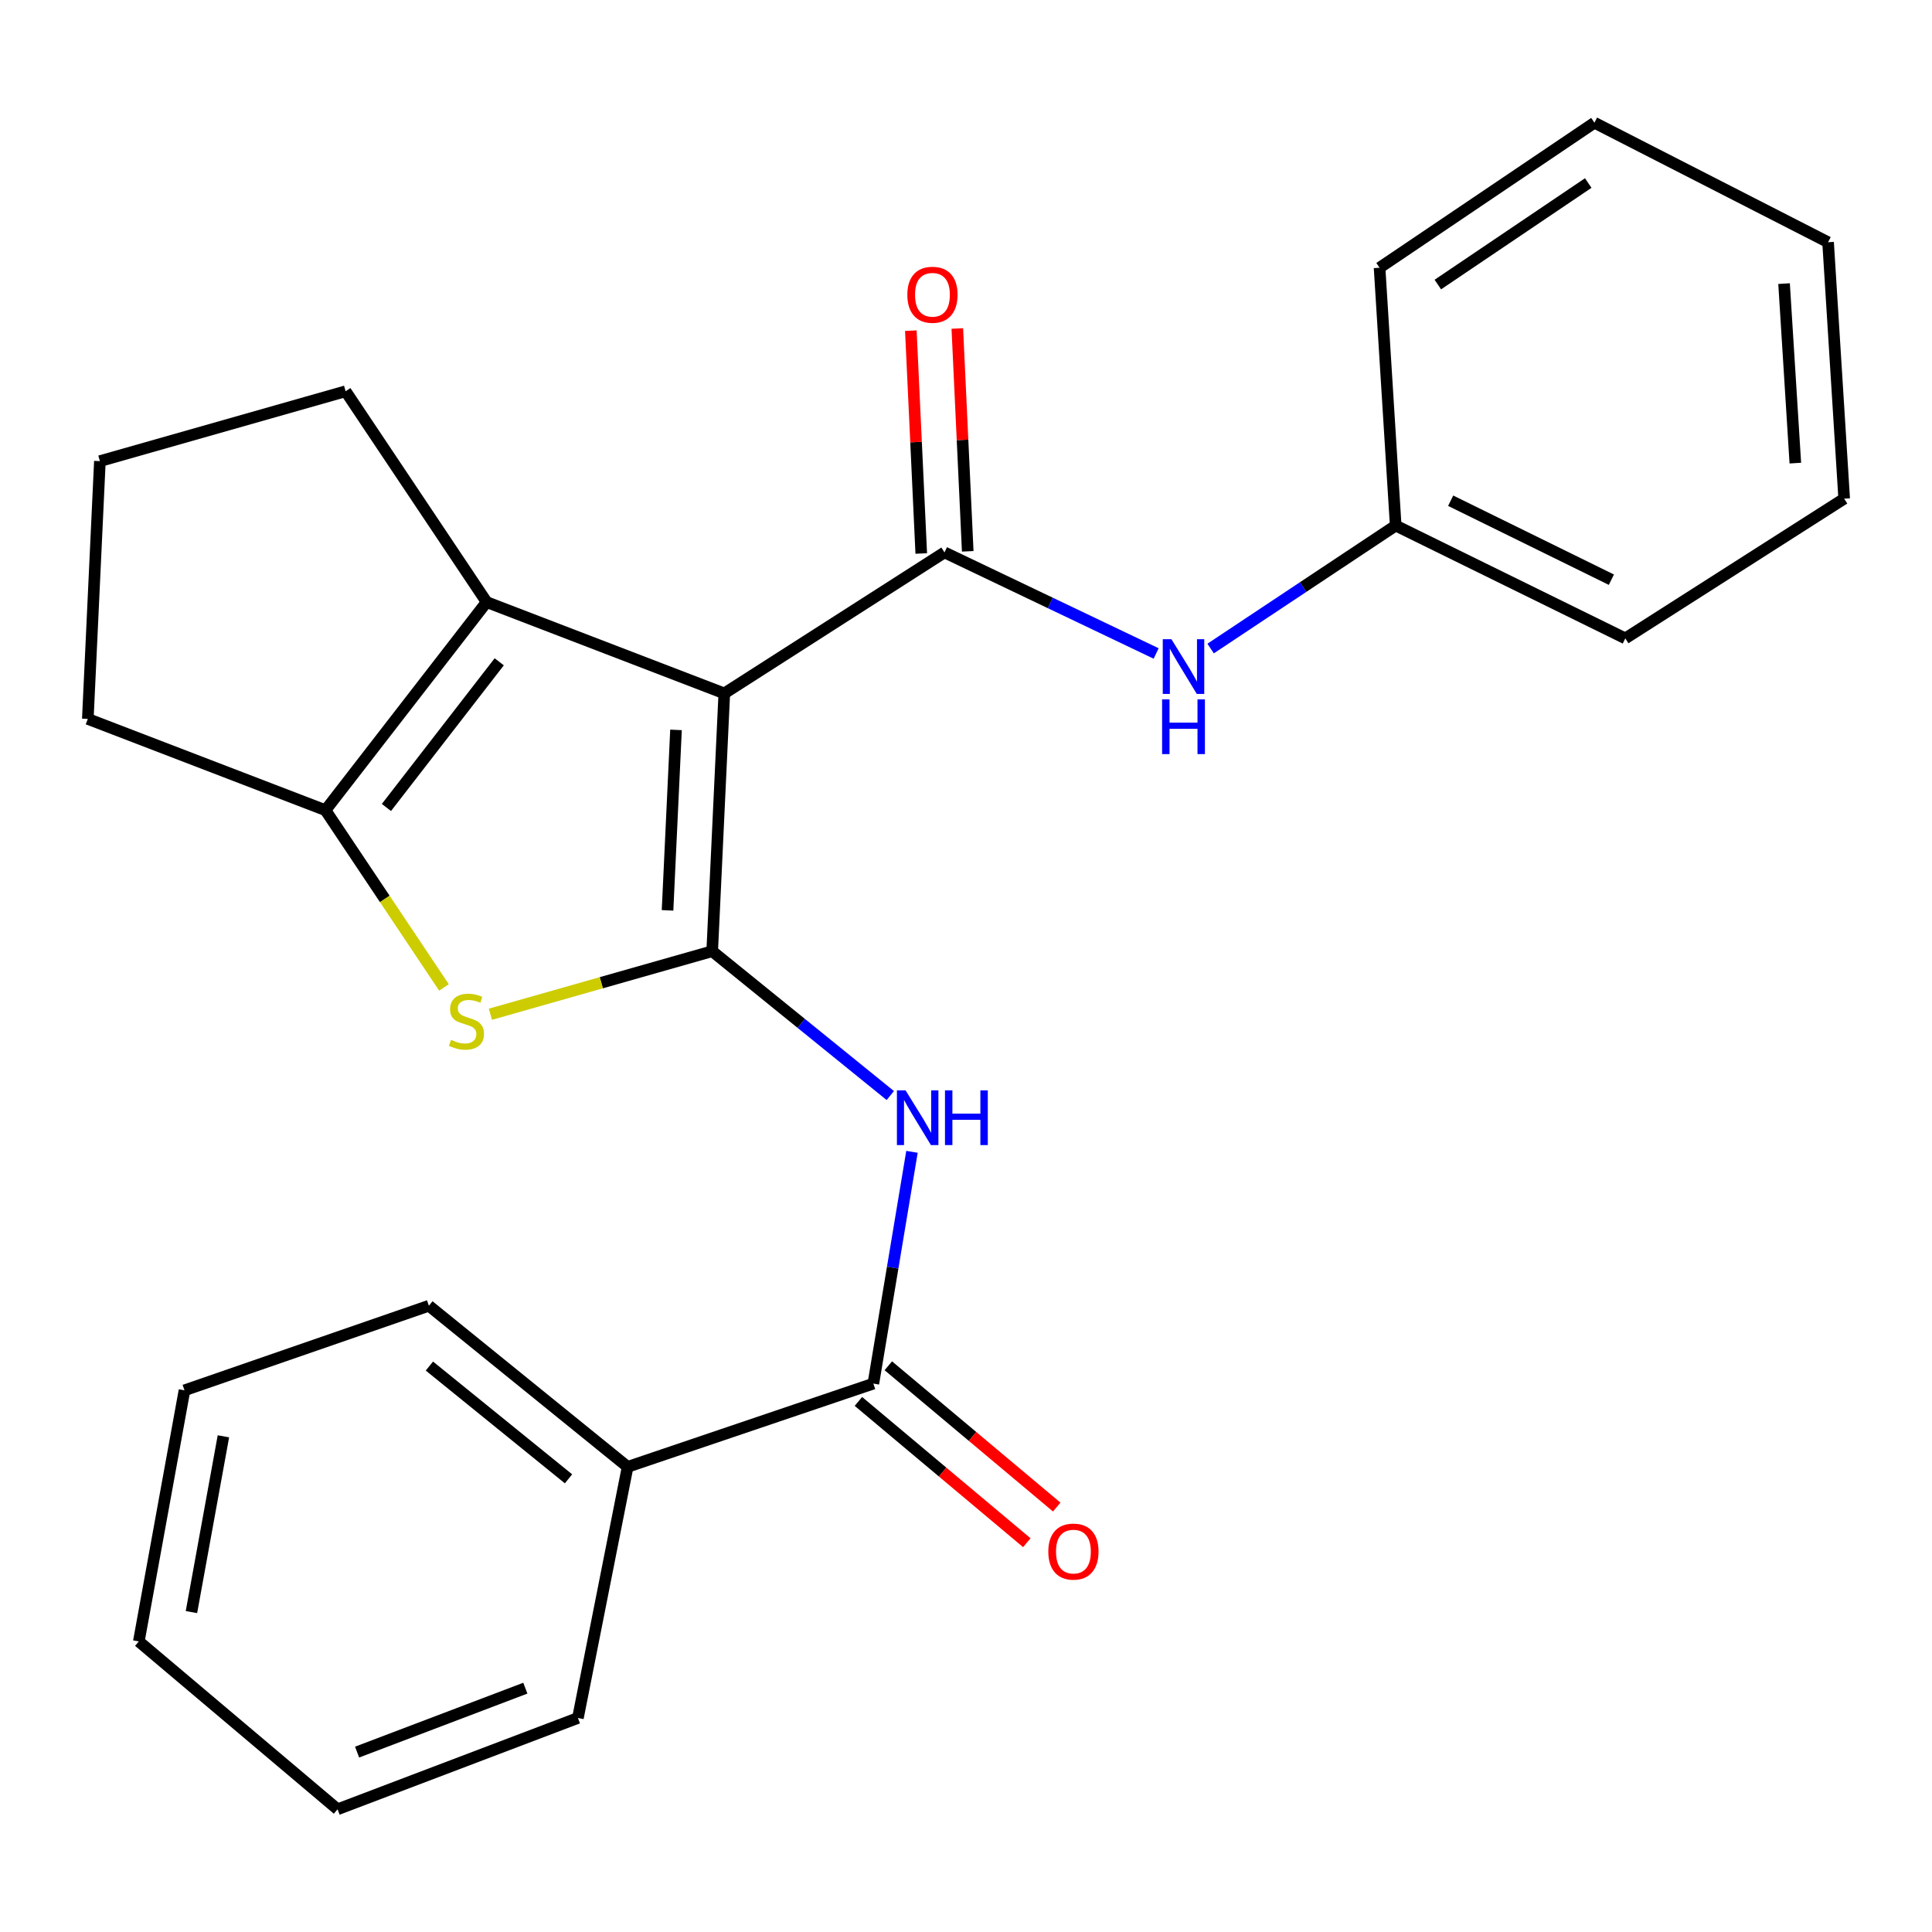 <?xml version='1.0' encoding='iso-8859-1'?>
<svg version='1.1' baseProfile='full'
              xmlns='http://www.w3.org/2000/svg'
                      xmlns:rdkit='http://www.rdkit.org/xml'
                      xmlns:xlink='http://www.w3.org/1999/xlink'
                  xml:space='preserve'
width='1000px' height='1000px' viewBox='0 0 1000 1000'>
<!-- END OF HEADER -->
<rect style='opacity:1.0;fill:#FFFFFF;stroke:none' width='1000' height='1000' x='0' y='0'> </rect>
<path class='bond-0' d='M 374.895,358.907 L 368.633,492.347' style='fill:none;fill-rule:evenodd;stroke:#000000;stroke-width:6px;stroke-linecap:butt;stroke-linejoin:miter;stroke-opacity:1' />
<path class='bond-0' d='M 349.9,377.794 L 345.517,471.203' style='fill:none;fill-rule:evenodd;stroke:#000000;stroke-width:6px;stroke-linecap:butt;stroke-linejoin:miter;stroke-opacity:1' />
<path class='bond-1' d='M 374.895,358.907 L 488.869,285.925' style='fill:none;fill-rule:evenodd;stroke:#000000;stroke-width:6px;stroke-linecap:butt;stroke-linejoin:miter;stroke-opacity:1' />
<path class='bond-3' d='M 374.895,358.907 L 251.876,311.64' style='fill:none;fill-rule:evenodd;stroke:#000000;stroke-width:6px;stroke-linecap:butt;stroke-linejoin:miter;stroke-opacity:1' />
<path class='bond-2' d='M 368.633,492.347 L 311.23,508.662' style='fill:none;fill-rule:evenodd;stroke:#000000;stroke-width:6px;stroke-linecap:butt;stroke-linejoin:miter;stroke-opacity:1' />
<path class='bond-2' d='M 311.23,508.662 L 253.827,524.977' style='fill:none;fill-rule:evenodd;stroke:#CCCC00;stroke-width:6px;stroke-linecap:butt;stroke-linejoin:miter;stroke-opacity:1' />
<path class='bond-4' d='M 368.633,492.347 L 414.726,529.702' style='fill:none;fill-rule:evenodd;stroke:#000000;stroke-width:6px;stroke-linecap:butt;stroke-linejoin:miter;stroke-opacity:1' />
<path class='bond-4' d='M 414.726,529.702 L 460.819,567.056' style='fill:none;fill-rule:evenodd;stroke:#0000FF;stroke-width:6px;stroke-linecap:butt;stroke-linejoin:miter;stroke-opacity:1' />
<path class='bond-7' d='M 488.869,285.925 L 543.642,312.083' style='fill:none;fill-rule:evenodd;stroke:#000000;stroke-width:6px;stroke-linecap:butt;stroke-linejoin:miter;stroke-opacity:1' />
<path class='bond-7' d='M 543.642,312.083 L 598.415,338.241' style='fill:none;fill-rule:evenodd;stroke:#0000FF;stroke-width:6px;stroke-linecap:butt;stroke-linejoin:miter;stroke-opacity:1' />
<path class='bond-8' d='M 500.897,285.364 L 498.202,227.693' style='fill:none;fill-rule:evenodd;stroke:#000000;stroke-width:6px;stroke-linecap:butt;stroke-linejoin:miter;stroke-opacity:1' />
<path class='bond-8' d='M 498.202,227.693 L 495.508,170.023' style='fill:none;fill-rule:evenodd;stroke:#FF0000;stroke-width:6px;stroke-linecap:butt;stroke-linejoin:miter;stroke-opacity:1' />
<path class='bond-8' d='M 476.841,286.487 L 474.147,228.817' style='fill:none;fill-rule:evenodd;stroke:#000000;stroke-width:6px;stroke-linecap:butt;stroke-linejoin:miter;stroke-opacity:1' />
<path class='bond-8' d='M 474.147,228.817 L 471.452,171.147' style='fill:none;fill-rule:evenodd;stroke:#FF0000;stroke-width:6px;stroke-linecap:butt;stroke-linejoin:miter;stroke-opacity:1' />
<path class='bond-25' d='M 229.803,511.095 L 199.131,465.23' style='fill:none;fill-rule:evenodd;stroke:#CCCC00;stroke-width:6px;stroke-linecap:butt;stroke-linejoin:miter;stroke-opacity:1' />
<path class='bond-25' d='M 199.131,465.23 L 168.459,419.366' style='fill:none;fill-rule:evenodd;stroke:#000000;stroke-width:6px;stroke-linecap:butt;stroke-linejoin:miter;stroke-opacity:1' />
<path class='bond-5' d='M 251.876,311.64 L 168.459,419.366' style='fill:none;fill-rule:evenodd;stroke:#000000;stroke-width:6px;stroke-linecap:butt;stroke-linejoin:miter;stroke-opacity:1' />
<path class='bond-5' d='M 258.405,342.543 L 200.013,417.951' style='fill:none;fill-rule:evenodd;stroke:#000000;stroke-width:6px;stroke-linecap:butt;stroke-linejoin:miter;stroke-opacity:1' />
<path class='bond-12' d='M 251.876,311.64 L 178.895,202.522' style='fill:none;fill-rule:evenodd;stroke:#000000;stroke-width:6px;stroke-linecap:butt;stroke-linejoin:miter;stroke-opacity:1' />
<path class='bond-6' d='M 472.041,596.181 L 462.046,656.165' style='fill:none;fill-rule:evenodd;stroke:#0000FF;stroke-width:6px;stroke-linecap:butt;stroke-linejoin:miter;stroke-opacity:1' />
<path class='bond-6' d='M 462.046,656.165 L 452.05,716.148' style='fill:none;fill-rule:evenodd;stroke:#000000;stroke-width:6px;stroke-linecap:butt;stroke-linejoin:miter;stroke-opacity:1' />
<path class='bond-13' d='M 168.459,419.366 L 45.455,372.112' style='fill:none;fill-rule:evenodd;stroke:#000000;stroke-width:6px;stroke-linecap:butt;stroke-linejoin:miter;stroke-opacity:1' />
<path class='bond-9' d='M 444.312,725.373 L 487.898,761.937' style='fill:none;fill-rule:evenodd;stroke:#000000;stroke-width:6px;stroke-linecap:butt;stroke-linejoin:miter;stroke-opacity:1' />
<path class='bond-9' d='M 487.898,761.937 L 531.485,798.502' style='fill:none;fill-rule:evenodd;stroke:#FF0000;stroke-width:6px;stroke-linecap:butt;stroke-linejoin:miter;stroke-opacity:1' />
<path class='bond-9' d='M 459.789,706.923 L 503.375,743.488' style='fill:none;fill-rule:evenodd;stroke:#000000;stroke-width:6px;stroke-linecap:butt;stroke-linejoin:miter;stroke-opacity:1' />
<path class='bond-9' d='M 503.375,743.488 L 546.962,780.052' style='fill:none;fill-rule:evenodd;stroke:#FF0000;stroke-width:6px;stroke-linecap:butt;stroke-linejoin:miter;stroke-opacity:1' />
<path class='bond-10' d='M 452.05,716.148 L 324.858,759.241' style='fill:none;fill-rule:evenodd;stroke:#000000;stroke-width:6px;stroke-linecap:butt;stroke-linejoin:miter;stroke-opacity:1' />
<path class='bond-11' d='M 626.619,335.679 L 674.514,303.852' style='fill:none;fill-rule:evenodd;stroke:#0000FF;stroke-width:6px;stroke-linecap:butt;stroke-linejoin:miter;stroke-opacity:1' />
<path class='bond-11' d='M 674.514,303.852 L 722.41,272.025' style='fill:none;fill-rule:evenodd;stroke:#000000;stroke-width:6px;stroke-linecap:butt;stroke-linejoin:miter;stroke-opacity:1' />
<path class='bond-15' d='M 324.858,759.241 L 221.988,675.851' style='fill:none;fill-rule:evenodd;stroke:#000000;stroke-width:6px;stroke-linecap:butt;stroke-linejoin:miter;stroke-opacity:1' />
<path class='bond-15' d='M 294.263,765.44 L 222.254,707.067' style='fill:none;fill-rule:evenodd;stroke:#000000;stroke-width:6px;stroke-linecap:butt;stroke-linejoin:miter;stroke-opacity:1' />
<path class='bond-16' d='M 324.858,759.241 L 299.13,889.217' style='fill:none;fill-rule:evenodd;stroke:#000000;stroke-width:6px;stroke-linecap:butt;stroke-linejoin:miter;stroke-opacity:1' />
<path class='bond-17' d='M 722.41,272.025 L 841.254,330.423' style='fill:none;fill-rule:evenodd;stroke:#000000;stroke-width:6px;stroke-linecap:butt;stroke-linejoin:miter;stroke-opacity:1' />
<path class='bond-17' d='M 750.857,259.171 L 834.048,300.05' style='fill:none;fill-rule:evenodd;stroke:#000000;stroke-width:6px;stroke-linecap:butt;stroke-linejoin:miter;stroke-opacity:1' />
<path class='bond-18' d='M 722.41,272.025 L 714.061,138.585' style='fill:none;fill-rule:evenodd;stroke:#000000;stroke-width:6px;stroke-linecap:butt;stroke-linejoin:miter;stroke-opacity:1' />
<path class='bond-14' d='M 178.895,202.522 L 51.703,238.685' style='fill:none;fill-rule:evenodd;stroke:#000000;stroke-width:6px;stroke-linecap:butt;stroke-linejoin:miter;stroke-opacity:1' />
<path class='bond-26' d='M 45.455,372.112 L 51.703,238.685' style='fill:none;fill-rule:evenodd;stroke:#000000;stroke-width:6px;stroke-linecap:butt;stroke-linejoin:miter;stroke-opacity:1' />
<path class='bond-20' d='M 221.988,675.851 L 95.491,719.627' style='fill:none;fill-rule:evenodd;stroke:#000000;stroke-width:6px;stroke-linecap:butt;stroke-linejoin:miter;stroke-opacity:1' />
<path class='bond-19' d='M 299.13,889.217 L 174.721,936.484' style='fill:none;fill-rule:evenodd;stroke:#000000;stroke-width:6px;stroke-linecap:butt;stroke-linejoin:miter;stroke-opacity:1' />
<path class='bond-19' d='M 271.916,873.795 L 184.829,906.882' style='fill:none;fill-rule:evenodd;stroke:#000000;stroke-width:6px;stroke-linecap:butt;stroke-linejoin:miter;stroke-opacity:1' />
<path class='bond-22' d='M 841.254,330.423 L 954.545,258.111' style='fill:none;fill-rule:evenodd;stroke:#000000;stroke-width:6px;stroke-linecap:butt;stroke-linejoin:miter;stroke-opacity:1' />
<path class='bond-21' d='M 714.061,138.585 L 825.279,63.516' style='fill:none;fill-rule:evenodd;stroke:#000000;stroke-width:6px;stroke-linecap:butt;stroke-linejoin:miter;stroke-opacity:1' />
<path class='bond-21' d='M 744.217,147.285 L 822.069,94.737' style='fill:none;fill-rule:evenodd;stroke:#000000;stroke-width:6px;stroke-linecap:butt;stroke-linejoin:miter;stroke-opacity:1' />
<path class='bond-24' d='M 174.721,936.484 L 71.851,849.602' style='fill:none;fill-rule:evenodd;stroke:#000000;stroke-width:6px;stroke-linecap:butt;stroke-linejoin:miter;stroke-opacity:1' />
<path class='bond-28' d='M 95.491,719.627 L 71.851,849.602' style='fill:none;fill-rule:evenodd;stroke:#000000;stroke-width:6px;stroke-linecap:butt;stroke-linejoin:miter;stroke-opacity:1' />
<path class='bond-28' d='M 115.638,743.432 L 99.09,834.415' style='fill:none;fill-rule:evenodd;stroke:#000000;stroke-width:6px;stroke-linecap:butt;stroke-linejoin:miter;stroke-opacity:1' />
<path class='bond-23' d='M 825.279,63.516 L 946.21,125.38' style='fill:none;fill-rule:evenodd;stroke:#000000;stroke-width:6px;stroke-linecap:butt;stroke-linejoin:miter;stroke-opacity:1' />
<path class='bond-27' d='M 954.545,258.111 L 946.21,125.38' style='fill:none;fill-rule:evenodd;stroke:#000000;stroke-width:6px;stroke-linecap:butt;stroke-linejoin:miter;stroke-opacity:1' />
<path class='bond-27' d='M 929.261,239.71 L 923.426,146.799' style='fill:none;fill-rule:evenodd;stroke:#000000;stroke-width:6px;stroke-linecap:butt;stroke-linejoin:miter;stroke-opacity:1' />
<path  class='atom-3' d='M 233.441 538.217
Q 233.761 538.337, 235.081 538.897
Q 236.401 539.457, 237.841 539.817
Q 239.321 540.137, 240.761 540.137
Q 243.441 540.137, 245.001 538.857
Q 246.561 537.537, 246.561 535.257
Q 246.561 533.697, 245.761 532.737
Q 245.001 531.777, 243.801 531.257
Q 242.601 530.737, 240.601 530.137
Q 238.081 529.377, 236.561 528.657
Q 235.081 527.937, 234.001 526.417
Q 232.961 524.897, 232.961 522.337
Q 232.961 518.777, 235.361 516.577
Q 237.801 514.377, 242.601 514.377
Q 245.881 514.377, 249.601 515.937
L 248.681 519.017
Q 245.281 517.617, 242.721 517.617
Q 239.961 517.617, 238.441 518.777
Q 236.921 519.897, 236.961 521.857
Q 236.961 523.377, 237.721 524.297
Q 238.521 525.217, 239.641 525.737
Q 240.801 526.257, 242.721 526.857
Q 245.281 527.657, 246.801 528.457
Q 248.321 529.257, 249.401 530.897
Q 250.521 532.497, 250.521 535.257
Q 250.521 539.177, 247.881 541.297
Q 245.281 543.377, 240.921 543.377
Q 238.401 543.377, 236.481 542.817
Q 234.601 542.297, 232.361 541.377
L 233.441 538.217
' fill='#CCCC00'/>
<path  class='atom-5' d='M 468.722 564.374
L 478.002 579.374
Q 478.922 580.854, 480.402 583.534
Q 481.882 586.214, 481.962 586.374
L 481.962 564.374
L 485.722 564.374
L 485.722 592.694
L 481.842 592.694
L 471.882 576.294
Q 470.722 574.374, 469.482 572.174
Q 468.282 569.974, 467.922 569.294
L 467.922 592.694
L 464.242 592.694
L 464.242 564.374
L 468.722 564.374
' fill='#0000FF'/>
<path  class='atom-5' d='M 489.122 564.374
L 492.962 564.374
L 492.962 576.414
L 507.442 576.414
L 507.442 564.374
L 511.282 564.374
L 511.282 592.694
L 507.442 592.694
L 507.442 579.614
L 492.962 579.614
L 492.962 592.694
L 489.122 592.694
L 489.122 564.374
' fill='#0000FF'/>
<path  class='atom-8' d='M 606.323 330.846
L 615.603 345.846
Q 616.523 347.326, 618.003 350.006
Q 619.483 352.686, 619.563 352.846
L 619.563 330.846
L 623.323 330.846
L 623.323 359.166
L 619.443 359.166
L 609.483 342.766
Q 608.323 340.846, 607.083 338.646
Q 605.883 336.446, 605.523 335.766
L 605.523 359.166
L 601.843 359.166
L 601.843 330.846
L 606.323 330.846
' fill='#0000FF'/>
<path  class='atom-8' d='M 601.503 361.998
L 605.343 361.998
L 605.343 374.038
L 619.823 374.038
L 619.823 361.998
L 623.663 361.998
L 623.663 390.318
L 619.823 390.318
L 619.823 377.238
L 605.343 377.238
L 605.343 390.318
L 601.503 390.318
L 601.503 361.998
' fill='#0000FF'/>
<path  class='atom-9' d='M 469.634 152.565
Q 469.634 145.765, 472.994 141.965
Q 476.354 138.165, 482.634 138.165
Q 488.914 138.165, 492.274 141.965
Q 495.634 145.765, 495.634 152.565
Q 495.634 159.445, 492.234 163.365
Q 488.834 167.245, 482.634 167.245
Q 476.394 167.245, 472.994 163.365
Q 469.634 159.485, 469.634 152.565
M 482.634 164.045
Q 486.954 164.045, 489.274 161.165
Q 491.634 158.245, 491.634 152.565
Q 491.634 147.005, 489.274 144.205
Q 486.954 141.365, 482.634 141.365
Q 478.314 141.365, 475.954 144.165
Q 473.634 146.965, 473.634 152.565
Q 473.634 158.285, 475.954 161.165
Q 478.314 164.045, 482.634 164.045
' fill='#FF0000'/>
<path  class='atom-10' d='M 542.602 803.097
Q 542.602 796.297, 545.962 792.497
Q 549.322 788.697, 555.602 788.697
Q 561.882 788.697, 565.242 792.497
Q 568.602 796.297, 568.602 803.097
Q 568.602 809.977, 565.202 813.897
Q 561.802 817.777, 555.602 817.777
Q 549.362 817.777, 545.962 813.897
Q 542.602 810.017, 542.602 803.097
M 555.602 814.577
Q 559.922 814.577, 562.242 811.697
Q 564.602 808.777, 564.602 803.097
Q 564.602 797.537, 562.242 794.737
Q 559.922 791.897, 555.602 791.897
Q 551.282 791.897, 548.922 794.697
Q 546.602 797.497, 546.602 803.097
Q 546.602 808.817, 548.922 811.697
Q 551.282 814.577, 555.602 814.577
' fill='#FF0000'/>
</svg>
